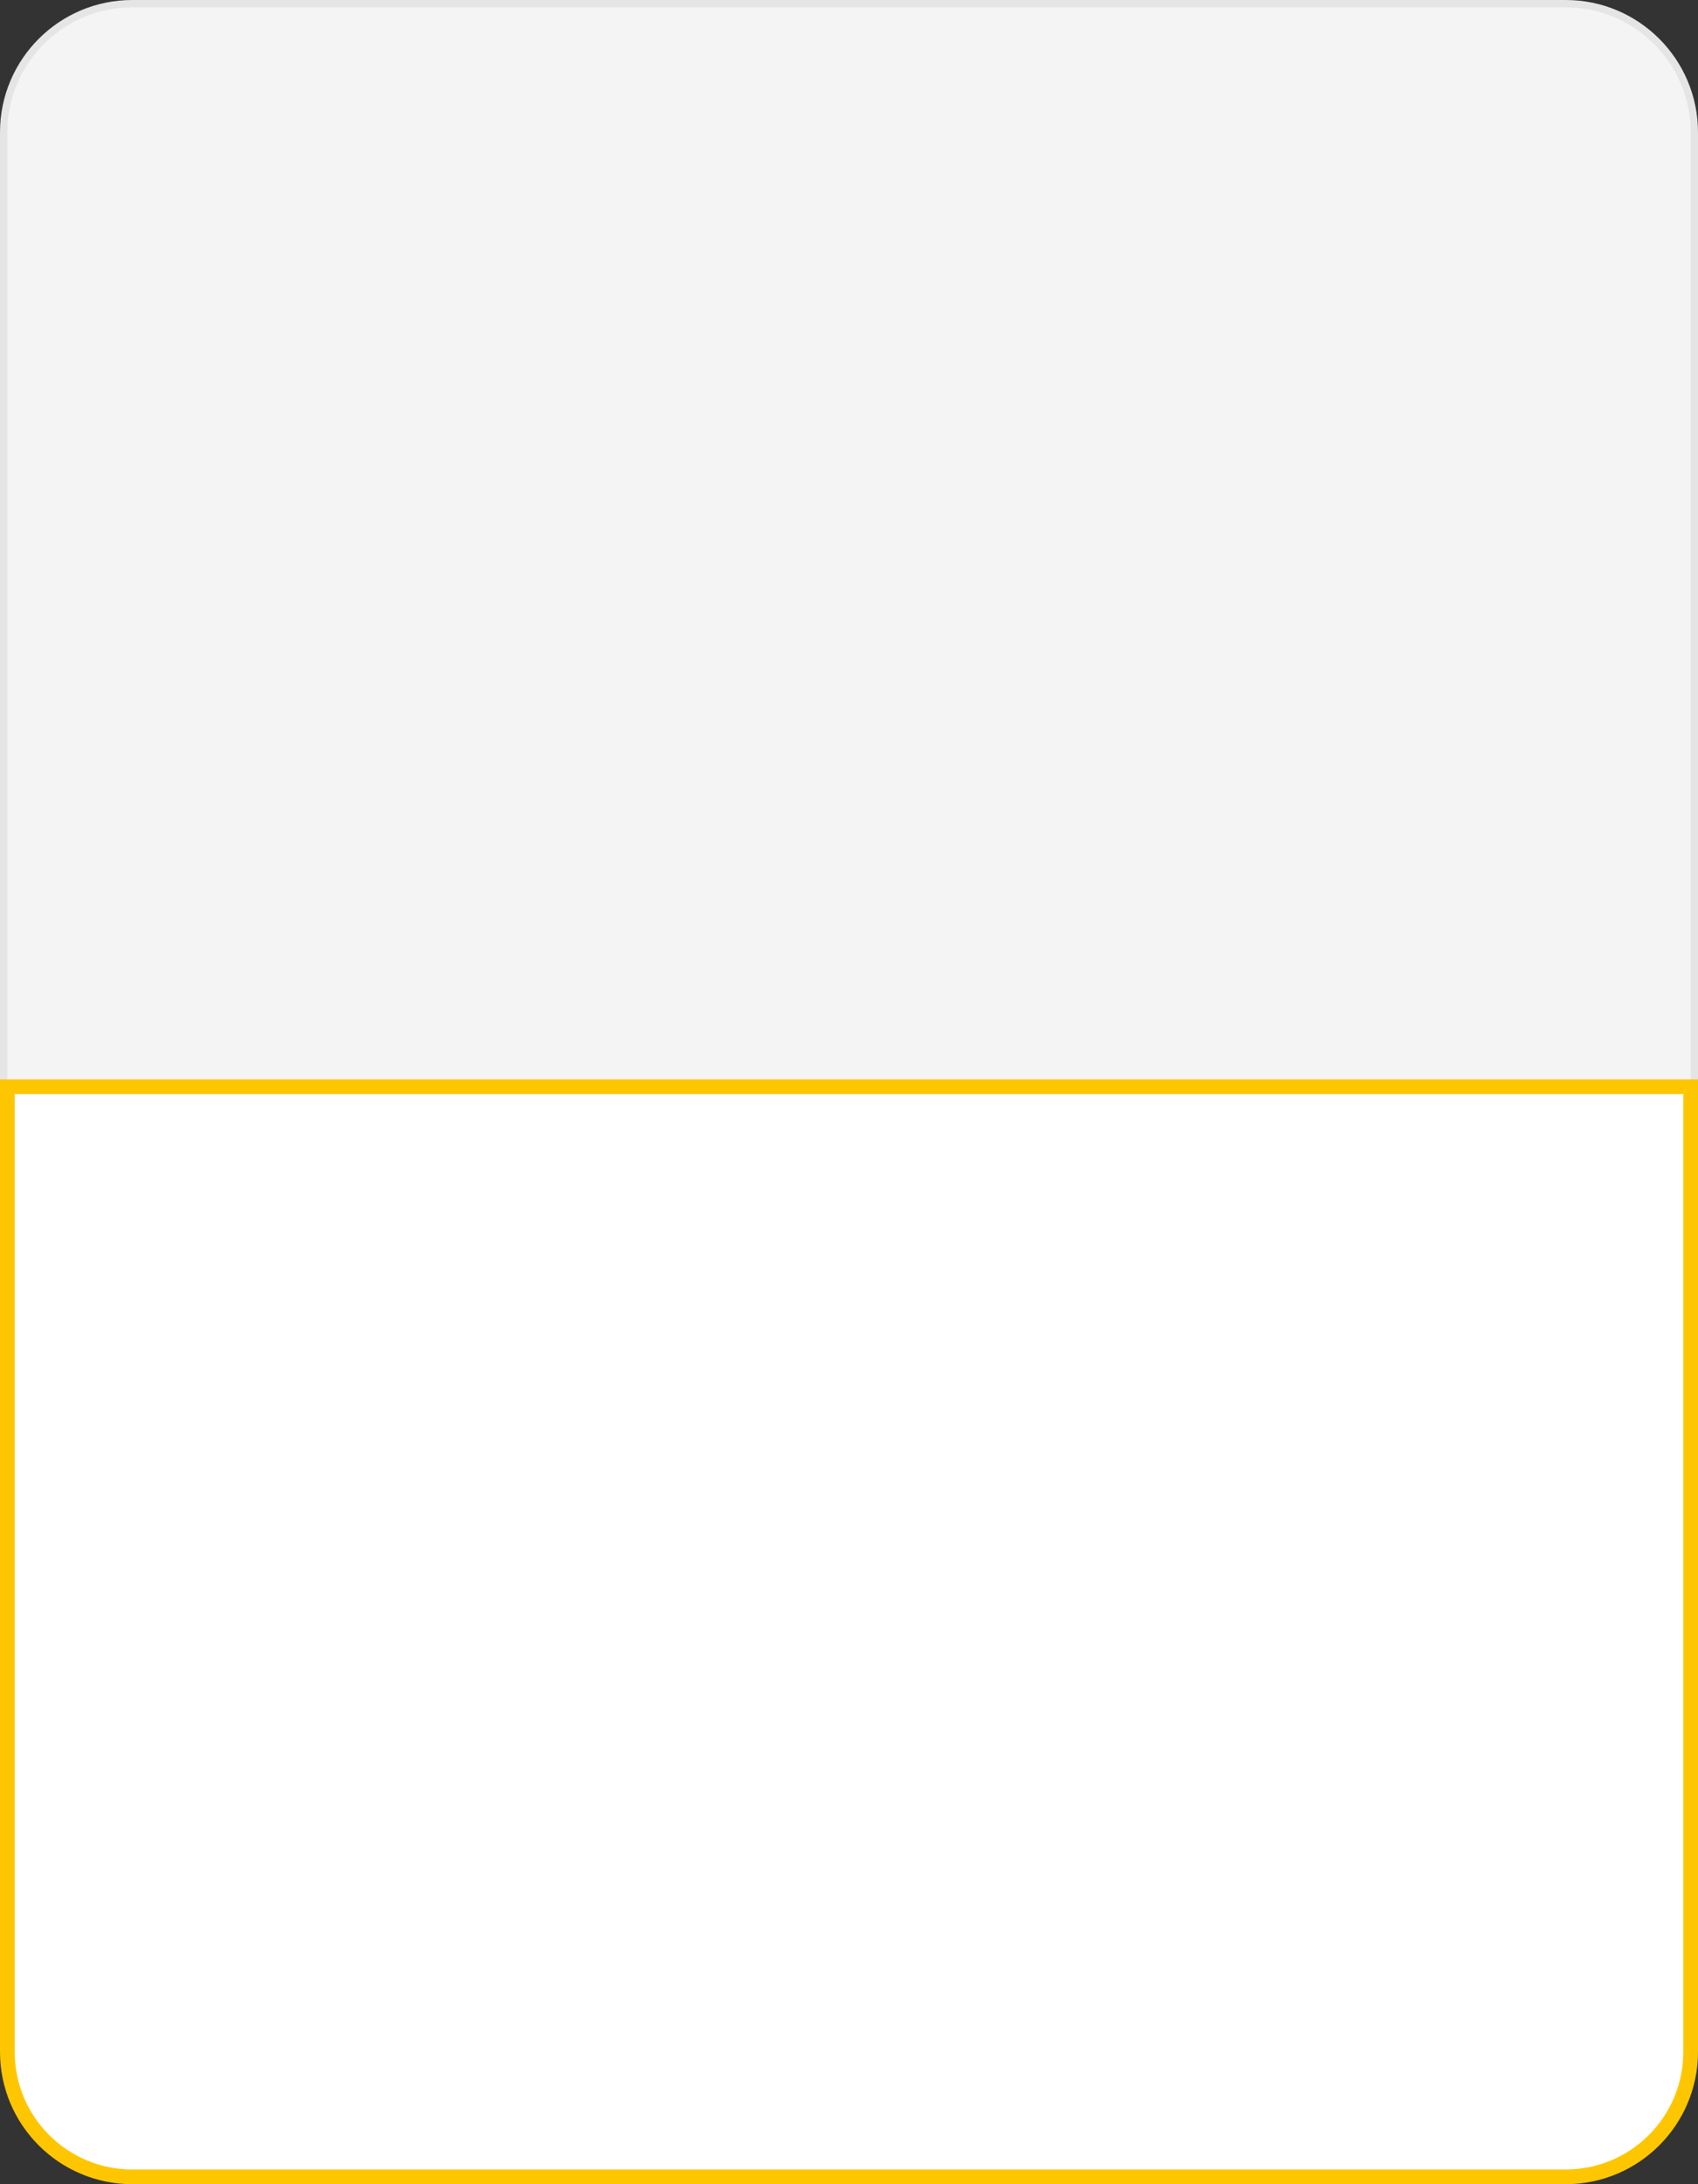 <?xml version="1.0" encoding="UTF-8"?> <svg xmlns="http://www.w3.org/2000/svg" width="231" height="297" viewBox="0 0 231 297" fill="none"><rect x="0" y="0" width="231" height="297" fill="#333333" stroke="none"/> <path d="M230.5 18L230.5 149.732L0.5 149.732L0.5 18C0.5 8.335 8.335 0.5 18 0.5L213 0.5C222.665 0.5 230.5 8.335 230.5 18Z" fill="#F4F4F4" stroke="#E5E5E5"></path> <path d="M230 147.768L230 279C230 288.389 222.389 296 213 296L18 296C8.611 296 1 288.389 1 279L1 147.768L230 147.768Z" fill="white" stroke="#FEC600" stroke-width="2"></path> </svg> 
